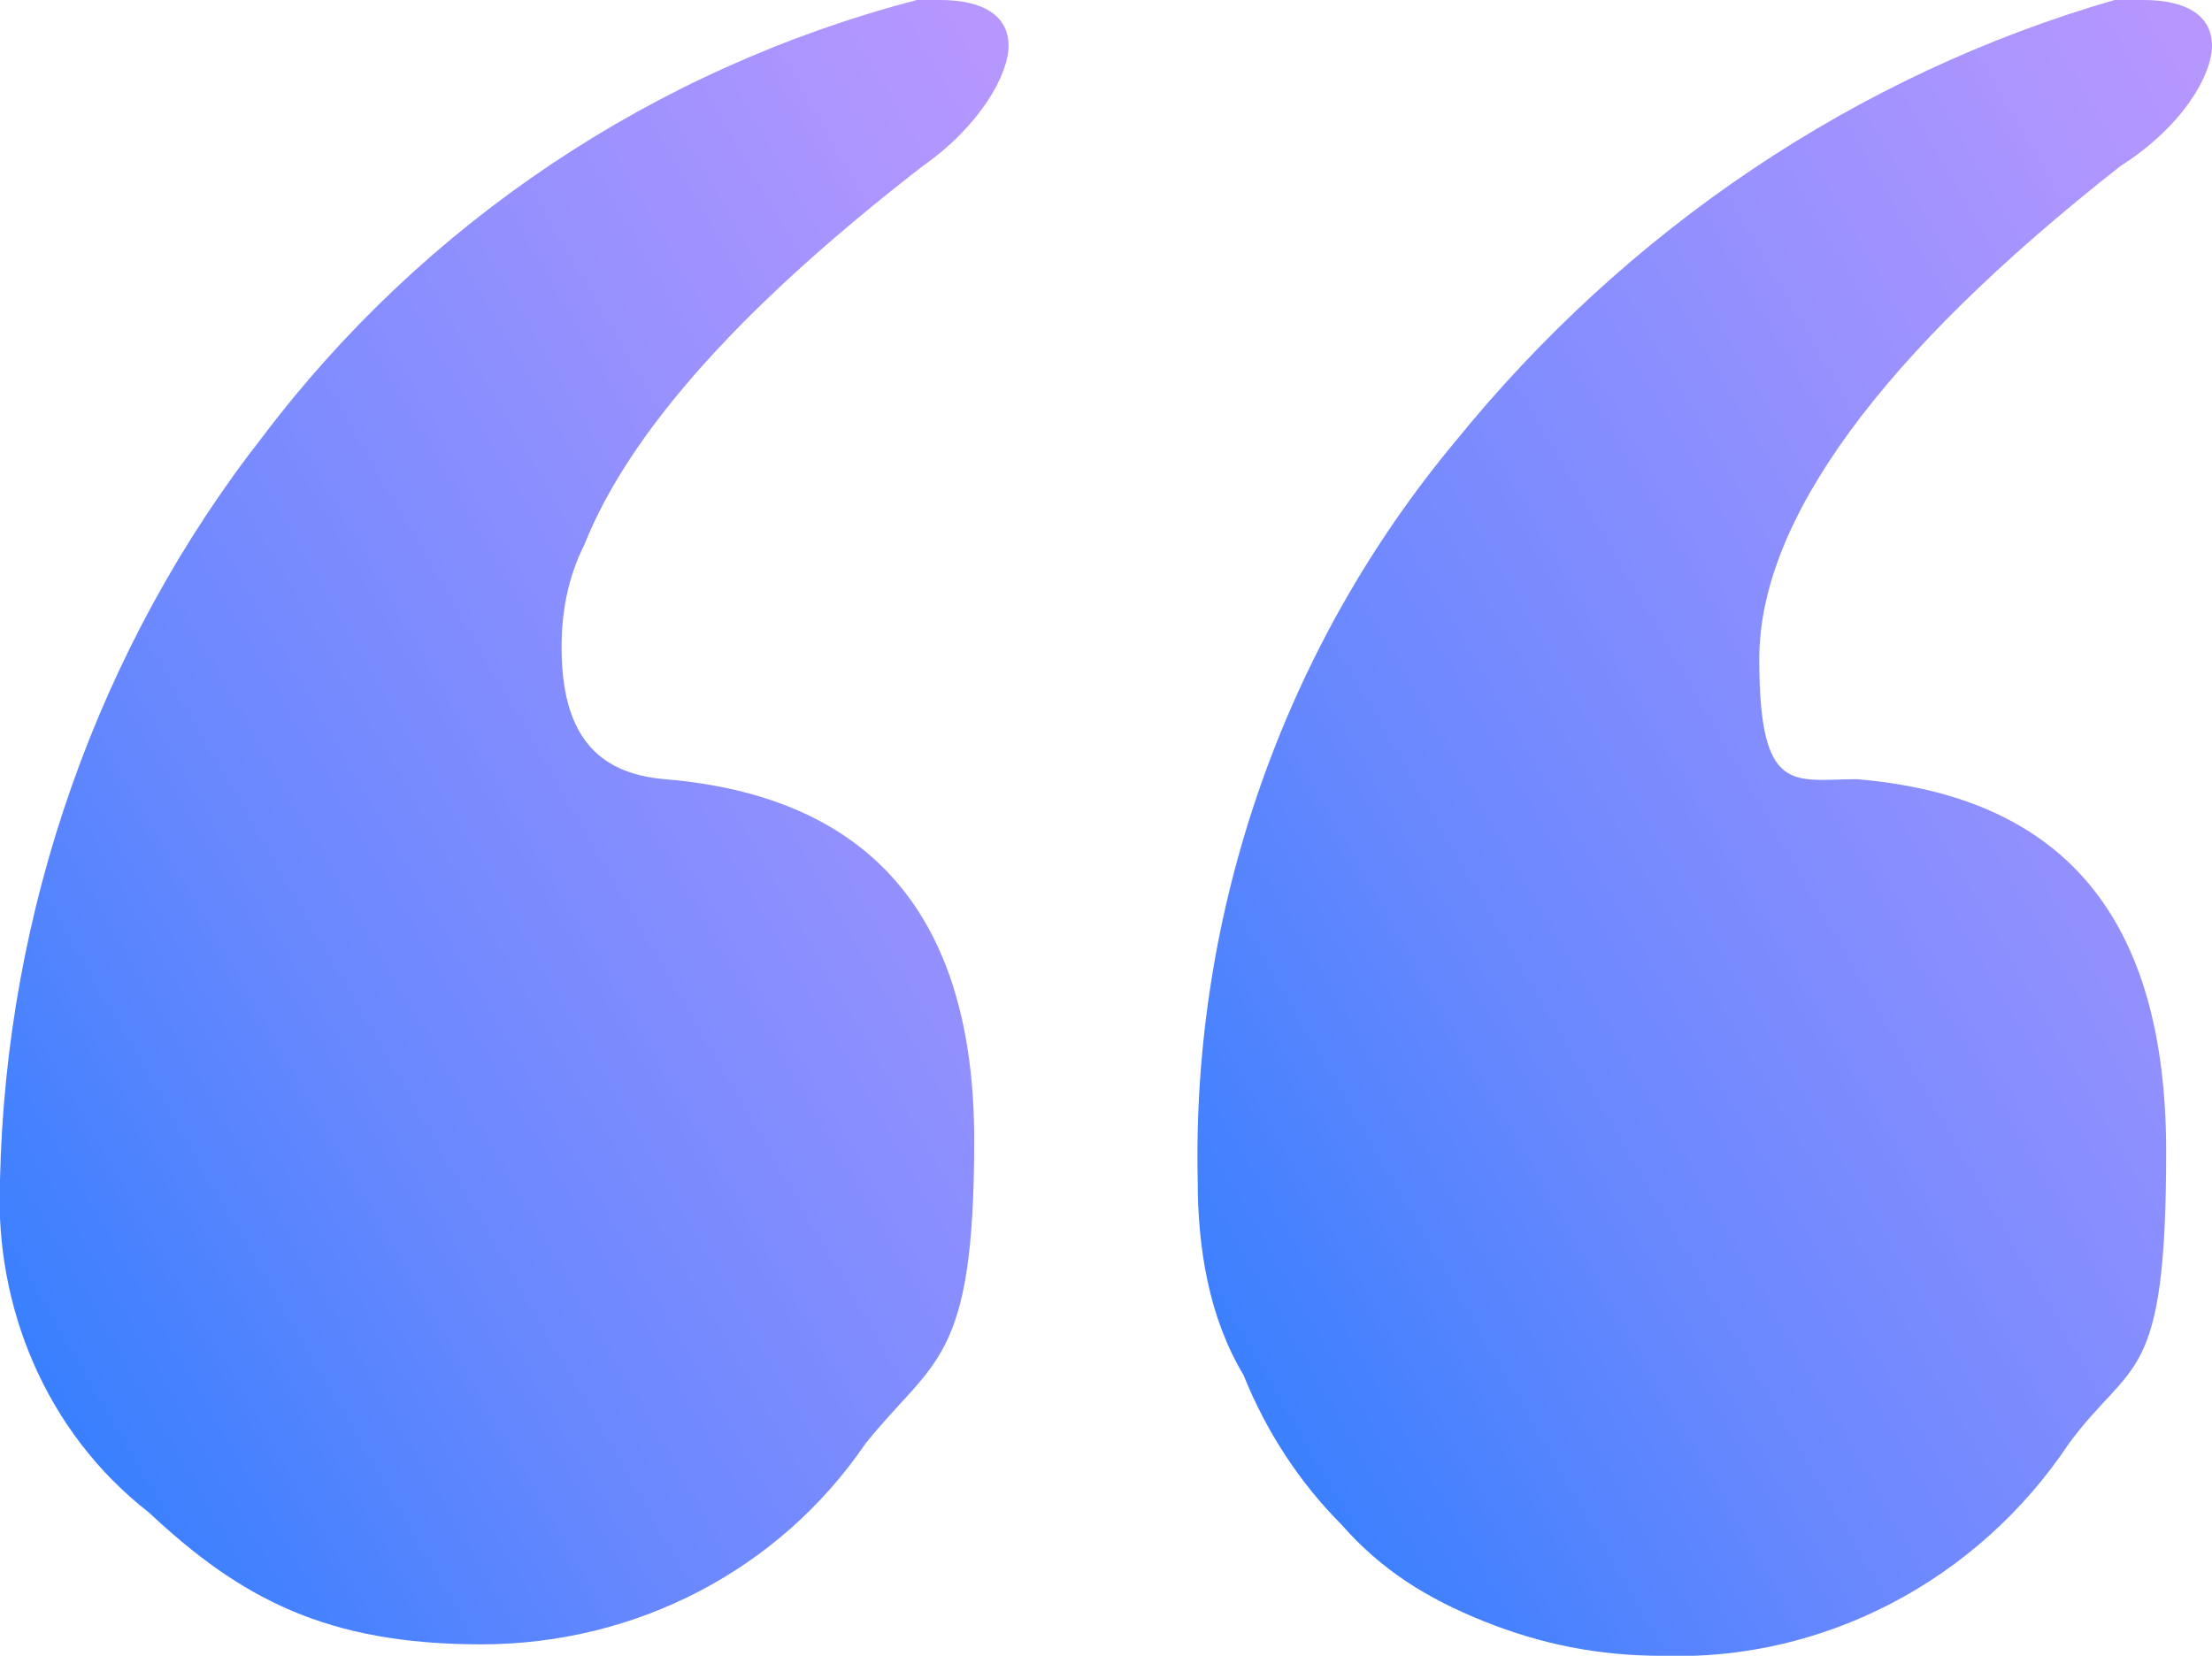 <?xml version="1.0" encoding="UTF-8"?>
<svg id="Layer_1" xmlns="http://www.w3.org/2000/svg" version="1.1" xmlns:xlink="http://www.w3.org/1999/xlink" viewBox="0 0 38.6 28.9">
  <!-- Generator: Adobe Illustrator 29.5.1, SVG Export Plug-In . SVG Version: 2.1.0 Build 141)  -->
  <defs>
    <style>
      .st0 {
        fill: url(#linear-gradient1);
      }

      .st1 {
        fill: url(#linear-gradient);
      }
    </style>
    <linearGradient id="linear-gradient" x1="22.3" y1="8.7" x2="-4.4" y2="24.1" gradientUnits="userSpaceOnUse">
      <stop offset="0" stop-color="#b797fe"/>
      <stop offset=".1" stop-color="#ad95fe"/>
      <stop offset=".3" stop-color="#9390fe"/>
      <stop offset=".6" stop-color="#6a88fe"/>
      <stop offset=".9" stop-color="#317efe"/>
      <stop offset="1" stop-color="#207bfe"/>
    </linearGradient>
    <linearGradient id="linear-gradient1" x1="43.3" y1="8.8" x2="16.3" y2="24.4" xlink:href="#linear-gradient"/>
  </defs>
  <path class="st1" d="M0,20.6c.1-4.7,1.7-9.3,4.6-13C7.4,3.9,11.4,1.2,16,0h.4c.8,0,1.2.3,1.2.8s-.5,1.4-1.5,2.1c-3.1,2.4-5.1,4.6-5.9,6.6-.3.6-.4,1.2-.4,1.8,0,1.5.6,2.2,1.8,2.3,3.6.3,5.4,2.4,5.4,6.3s-.7,3.8-1.9,5.3c-1.5,2.2-4,3.5-6.7,3.5s-4.2-.8-5.8-2.3c-1.8-1.4-2.7-3.6-2.6-5.8Z"/>
  <path class="st0" d="M20.9,20.6c-.1-4.7,1.5-9.3,4.5-12.9C28.4,4,32.4,1.3,36.9,0h.5C38.2,0,38.6.3,38.6.8s-.5,1.4-1.6,2.1c-4.2,3.3-6.3,6.2-6.3,8.6s.6,2.1,1.7,2.1c3.6.3,5.4,2.4,5.4,6.5s-.6,3.6-1.7,5.1c-1.6,2.4-4.3,3.8-7.1,3.7-1.1,0-2.1-.2-3.1-.6s-1.8-.9-2.5-1.7c-.7-.7-1.3-1.6-1.7-2.6-.6-1-.8-2.2-.8-3.4Z"/>
</svg>